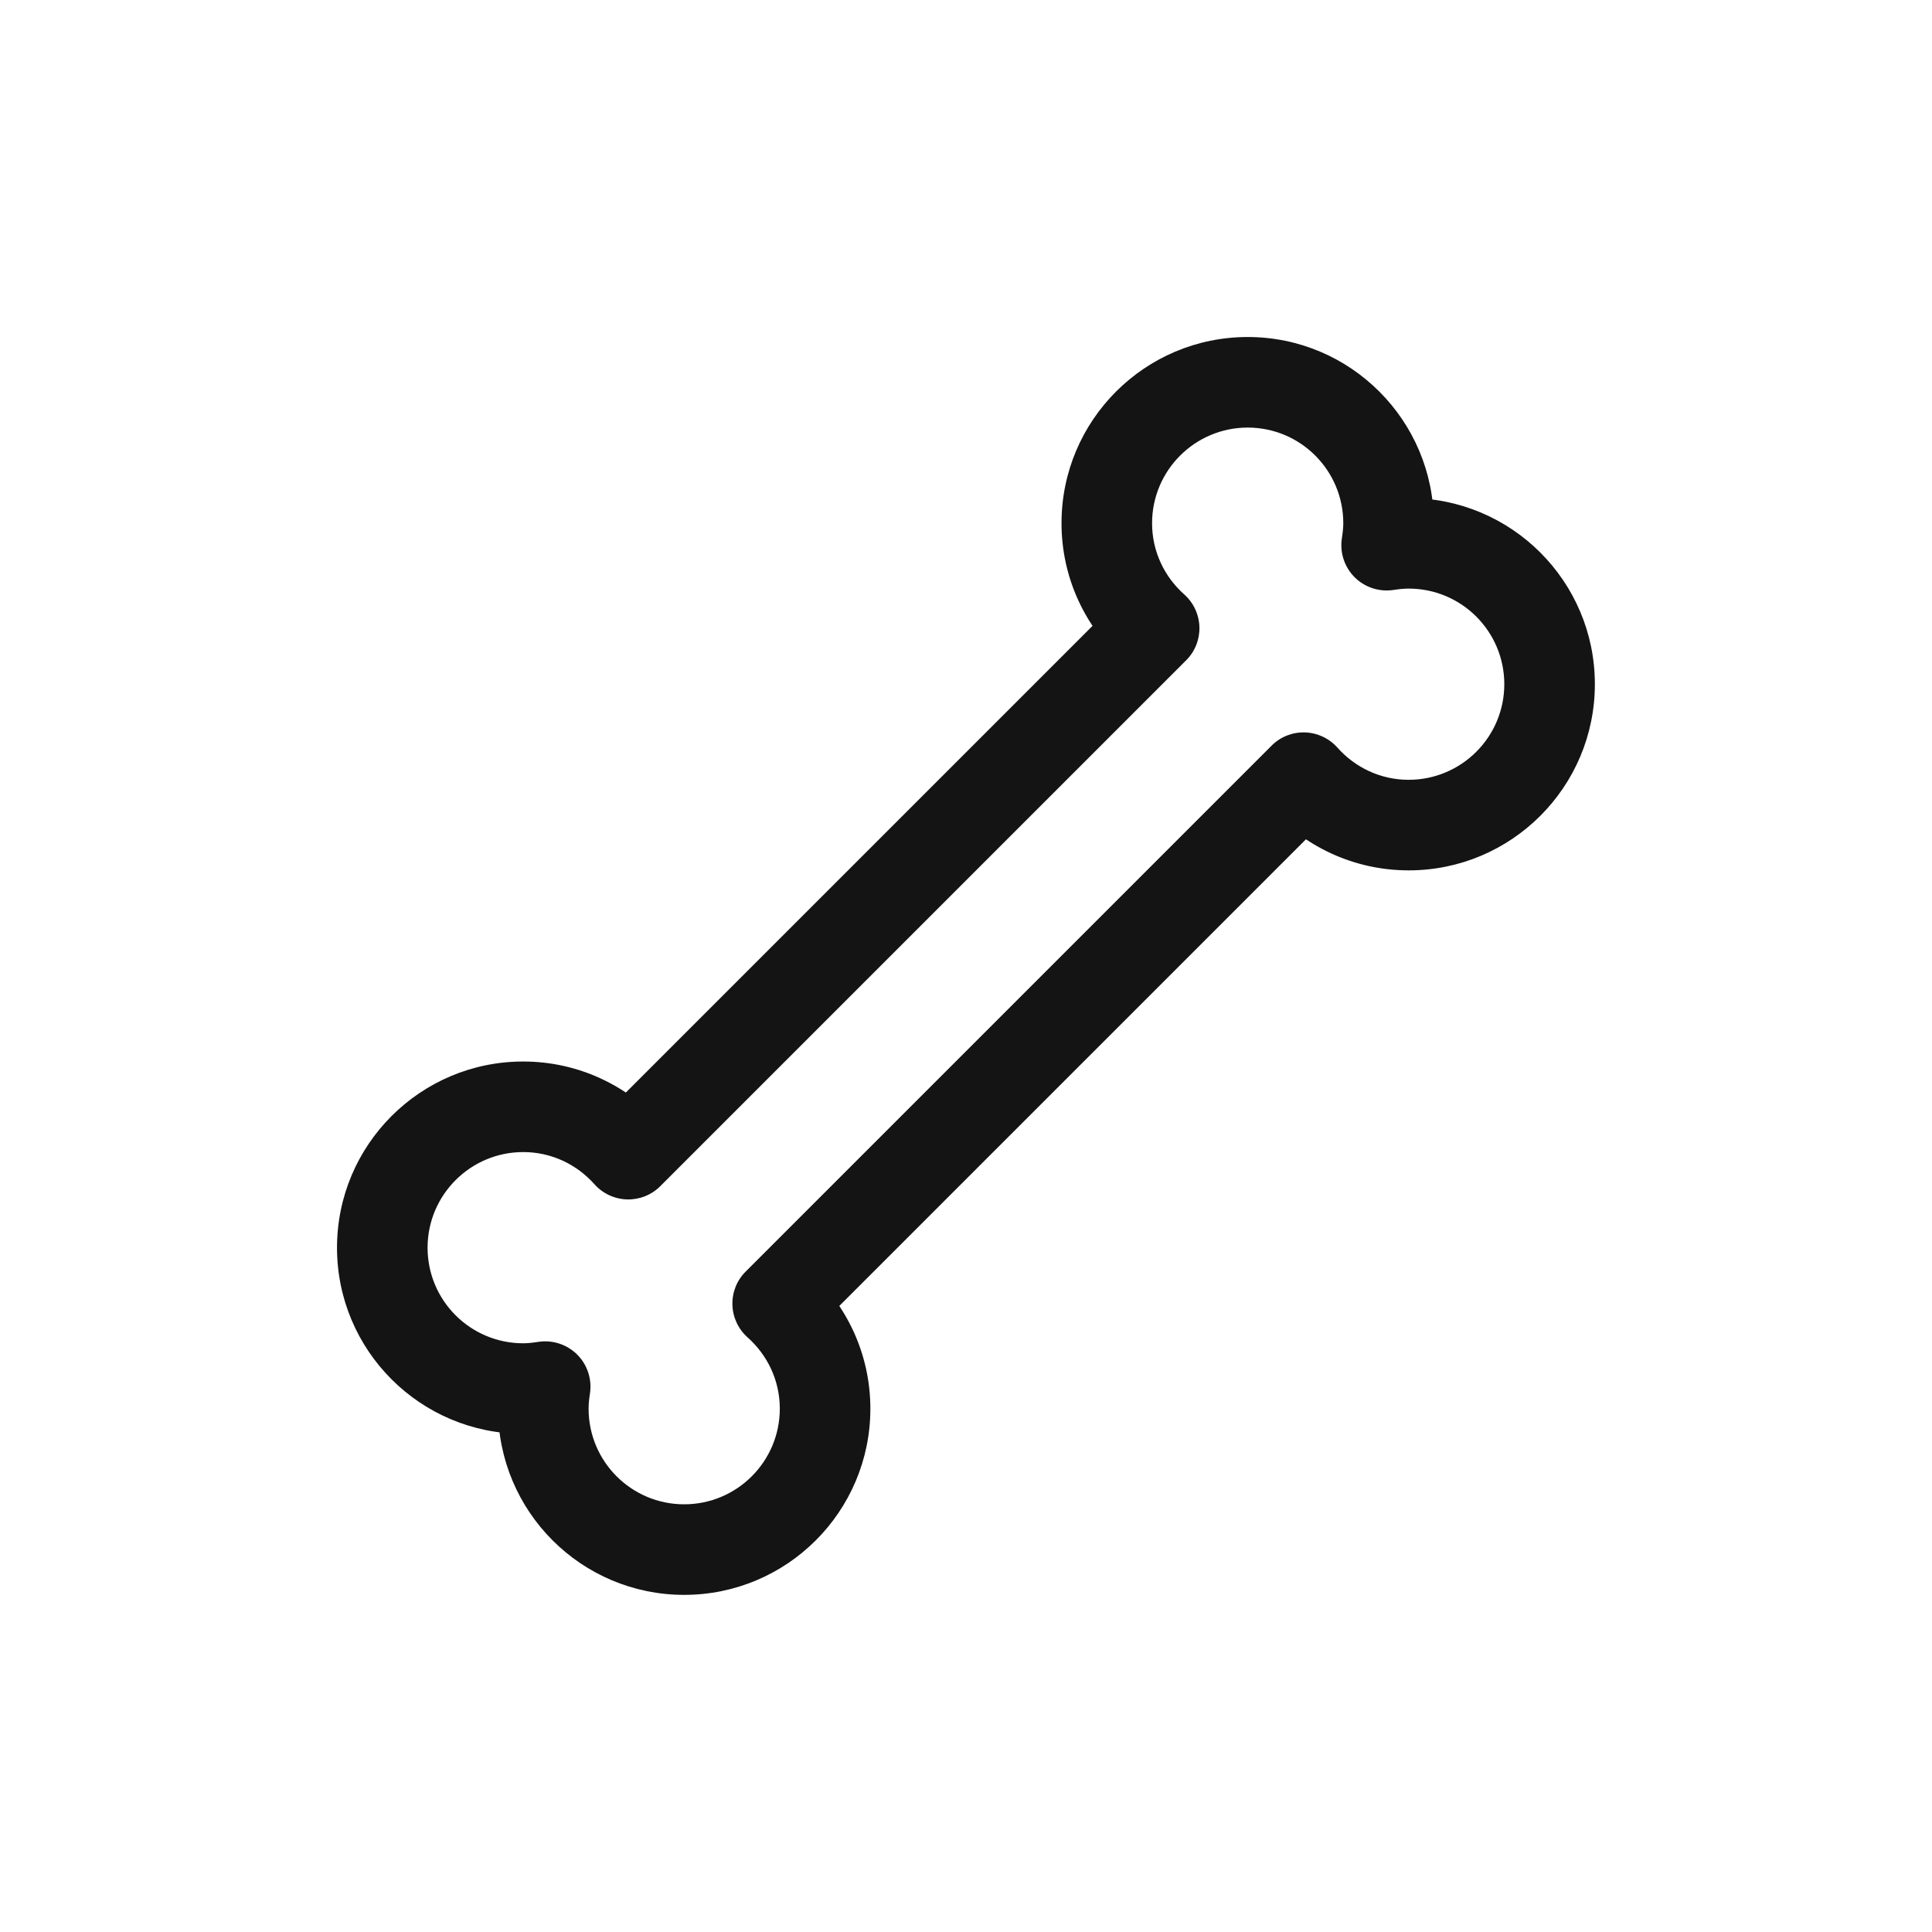<?xml version="1.0" encoding="UTF-8"?> <svg xmlns="http://www.w3.org/2000/svg" width="32" height="32" viewBox="0 0 32 32" fill="none"><path d="M20.666 6.332L20.666 5.582H20.666V6.332ZM22.999 8.666L23.749 8.666V8.666H22.999ZM22.967 9.03L22.226 8.914C22.189 9.151 22.267 9.391 22.437 9.561C22.606 9.73 22.847 9.808 23.084 9.771L22.967 9.03ZM23.332 8.999L23.332 8.249L23.332 8.249L23.332 8.999ZM25.666 11.332L26.416 11.332L26.416 11.332L25.666 11.332ZM23.332 13.666L23.332 14.416H23.332V13.666ZM21.591 12.881L22.151 12.382C22.014 12.228 21.819 12.137 21.613 12.131C21.406 12.125 21.206 12.204 21.061 12.351L21.591 12.881ZM12.881 21.591L12.351 21.061C12.204 21.206 12.125 21.406 12.131 21.613C12.137 21.819 12.228 22.014 12.382 22.151L12.881 21.591ZM13.666 23.332L14.416 23.332L14.416 23.332L13.666 23.332ZM11.332 25.666L11.332 26.416H11.332V25.666ZM8.999 23.332L8.249 23.332V23.332H8.999ZM9.03 22.967L9.771 23.084C9.808 22.847 9.73 22.606 9.561 22.437C9.391 22.267 9.151 22.189 8.914 22.226L9.03 22.967ZM8.666 22.999L8.666 23.749L8.666 23.749L8.666 22.999ZM6.332 20.666L5.582 20.666L5.582 20.666L6.332 20.666ZM8.666 18.332L8.666 17.582H8.666V18.332ZM10.406 19.116L9.846 19.615C9.983 19.769 10.178 19.86 10.385 19.866C10.591 19.872 10.791 19.793 10.937 19.646L10.406 19.116ZM19.116 10.406L19.646 10.937C19.793 10.791 19.872 10.591 19.866 10.385C19.86 10.178 19.769 9.983 19.615 9.846L19.116 10.406ZM18.332 8.666L17.582 8.666L17.582 8.666L18.332 8.666ZM20.666 6.332L20.666 7.082C21.54 7.082 22.249 7.791 22.249 8.666H22.999H23.749C23.749 6.964 22.369 5.582 20.666 5.582L20.666 6.332ZM22.999 8.666L22.249 8.666C22.249 8.737 22.241 8.816 22.226 8.914L22.967 9.03L23.708 9.147C23.73 9.007 23.749 8.844 23.749 8.666L22.999 8.666ZM22.967 9.03L23.084 9.771C23.176 9.757 23.257 9.749 23.332 9.749L23.332 8.999L23.332 8.249C23.158 8.249 22.996 8.266 22.85 8.289L22.967 9.03ZM23.332 8.999V9.749C24.207 9.749 24.916 10.458 24.916 11.332L25.666 11.332L26.416 11.332C26.416 9.629 25.035 8.249 23.332 8.249V8.999ZM25.666 11.332H24.916C24.916 12.207 24.206 12.916 23.332 12.916V13.666V14.416C25.035 14.416 26.416 13.035 26.416 11.332H25.666ZM23.332 13.666L23.332 12.916C22.864 12.916 22.444 12.711 22.151 12.382L21.591 12.881L21.03 13.379C21.592 14.011 22.413 14.416 23.332 14.416L23.332 13.666ZM21.591 12.881L21.061 12.351L12.351 21.061L12.881 21.591L13.411 22.121L22.121 13.411L21.591 12.881ZM12.881 21.591L12.382 22.151C12.711 22.444 12.916 22.864 12.916 23.332L13.666 23.332L14.416 23.332C14.416 22.413 14.011 21.592 13.379 21.03L12.881 21.591ZM13.666 23.332H12.916C12.916 24.206 12.207 24.916 11.332 24.916V25.666V26.416C13.035 26.416 14.416 25.035 14.416 23.332H13.666ZM11.332 25.666L11.332 24.916C10.458 24.916 9.749 24.207 9.749 23.332H8.999H8.249C8.249 25.035 9.629 26.416 11.332 26.416L11.332 25.666ZM8.999 23.332L9.749 23.332C9.749 23.257 9.757 23.176 9.771 23.084L9.03 22.967L8.289 22.85C8.266 22.996 8.249 23.158 8.249 23.332L8.999 23.332ZM9.03 22.967L8.914 22.226C8.816 22.241 8.737 22.249 8.666 22.249L8.666 22.999L8.666 23.749C8.844 23.749 9.007 23.73 9.147 23.708L9.03 22.967ZM8.666 22.999V22.249C7.791 22.249 7.082 21.54 7.082 20.666L6.332 20.666L5.582 20.666C5.582 22.369 6.964 23.749 8.666 23.749V22.999ZM6.332 20.666H7.082C7.082 19.792 7.792 19.082 8.666 19.082V18.332V17.582C6.963 17.582 5.582 18.963 5.582 20.666H6.332ZM8.666 18.332L8.666 19.082C9.134 19.082 9.553 19.286 9.846 19.615L10.406 19.116L10.966 18.617C10.404 17.986 9.584 17.582 8.666 17.582L8.666 18.332ZM10.406 19.116L10.937 19.646L19.646 10.937L19.116 10.406L18.586 9.876L9.876 18.586L10.406 19.116ZM19.116 10.406L19.615 9.846C19.286 9.553 19.082 9.134 19.082 8.666L18.332 8.666L17.582 8.666C17.582 9.584 17.986 10.404 18.617 10.966L19.116 10.406ZM18.332 8.666H19.082C19.082 7.792 19.792 7.082 20.666 7.082V6.332V5.582C18.963 5.582 17.582 6.963 17.582 8.666H18.332Z" fill="#141414"></path></svg> 